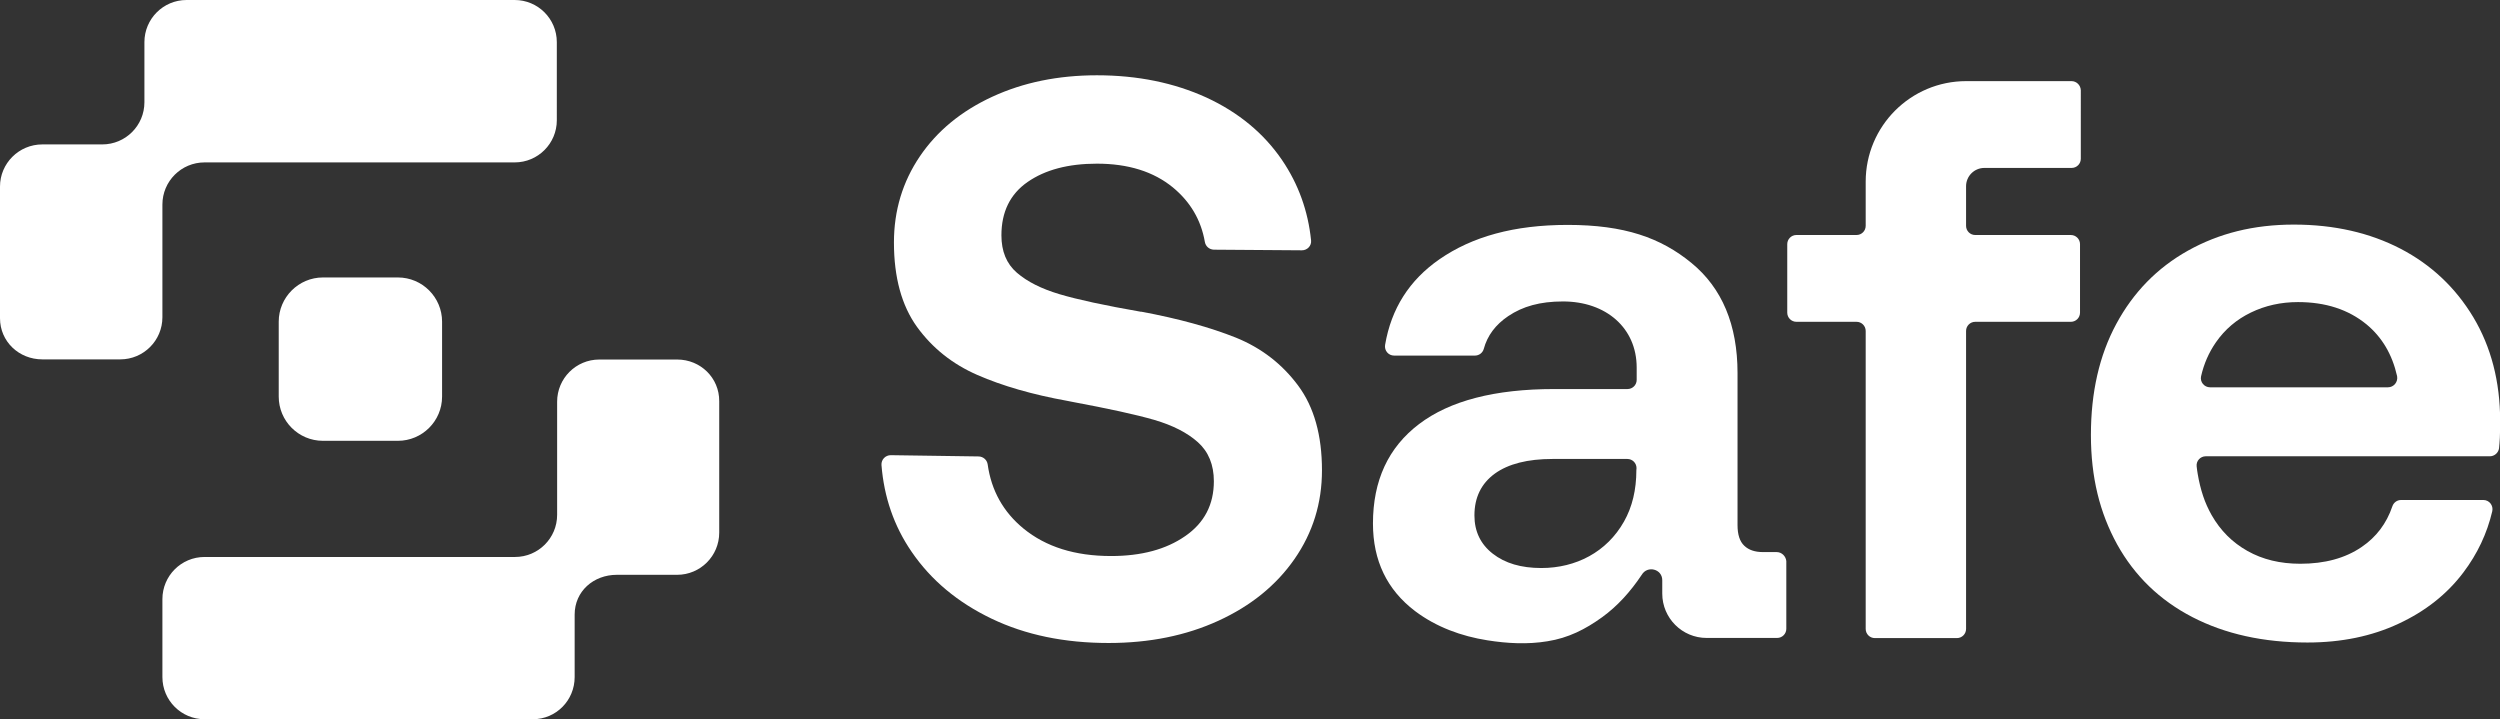 <svg version="1.1" id="Layer_1" xmlns:x="ns_extend;" xmlns:i="ns_ai;" xmlns:graph="ns_graphs;" xmlns="http://www.w3.org/2000/svg" xmlns:xlink="http://www.w3.org/1999/xlink" x="0px" y="0px" viewBox="0 0 1584 455.8" style="enable-background:new 0 0 1584 455.8;" xml:space="preserve">
 <rect x="0" y="0" width="1584" height="455.8" fill="#333333" stroke="none"/>
 <style type="text/css">
  .st0{fill:#FFFFFF;}
 </style>
 <g>
  <g>
   <path class="st0" d="M783,213.9c-16.3-6.5-36.2-12-59.8-16.4h-0.5c-22.9-4-40-7.7-51.4-11.1c-11.4-3.4-20.4-7.9-27-13.6
			c-6.6-5.7-9.8-13.6-9.8-23.7c0-14.8,5.5-26.1,16.6-33.8c11.1-7.7,25.7-11.6,43.9-11.6c19.8,0,35.9,5,48.2,15.1
			c11,9.1,17.8,20.6,20.2,34.5c0.5,2.8,2.8,4.8,5.7,4.9l55.8,0.4c3.4,0,6.2-2.9,5.8-6.3c-1.9-18.6-8-35.6-18.4-50.9
			c-11.6-17-27.6-30.2-47.9-39.6C744,52.5,720.9,47.7,695,47.7c-24.5,0-46.6,4.5-66.3,13.6c-19.7,9.1-35,21.7-45.9,37.8
			s-16.4,34.3-16.4,54.5c0,22.2,4.9,40,14.6,53.5c9.8,13.5,22.5,23.6,38.3,30.5s34.8,12.4,57,16.4l2.5,0.5
			c23.5,4.4,41.1,8.2,52.7,11.6c11.6,3.4,20.8,8.1,27.5,14.1c6.7,6,10.1,14.3,10.1,24.7c0,14.8-6,26.4-18.2,34.8
			c-12.1,8.4-27.7,12.6-46.9,12.6c-22.9,0-41.3-5.8-55.5-17.4c-12.8-10.5-20.4-24.1-22.7-40.6c-0.4-2.9-2.8-5-5.7-5.1l-55.7-0.8
			c-3.4,0-6.1,2.8-5.9,6.2c1.6,20.3,7.9,38.7,19.1,55c12.3,18,29.2,32.1,50.7,42.4c21.5,10.3,46.2,15.4,74.1,15.4
			c25.9,0,49.1-4.7,69.6-14.1c20.5-9.4,36.6-22.4,48.2-39.1s17.4-35.4,17.4-56.2c0-22.2-5-40.1-15.1-53.7S799.3,220.5,783,213.9
			L783,213.9z">
   </path>
   <path class="st0" d="M1125.7,349.8h-8.7c-5,0-9-1.3-11.8-4c-2.9-2.7-4.3-7.1-4.3-13.1v-96.3c0-30.6-9.8-53.9-29.2-69.8
			c-19.5-16-42.5-24.1-78.4-24.1c-34,0-60.5,7.4-81.3,21.8c-19,13.2-30.5,31.2-34.4,54.2c-0.6,3.6,2.1,6.8,5.7,6.8h51.2
			c2.6,0,4.9-1.7,5.6-4.2c2.3-8.5,7.5-15.4,15.5-20.8c9.2-6.2,20.2-9.3,34.7-9.3c27.3,0,46.7,16.8,46.7,41.9v7.8
			c0,3.2-2.6,5.8-5.8,5.8h-46.4c-37.7,0-66.2,7.4-85.7,22.2c-19.5,14.8-29.2,35.8-29.2,63c0,23.5,8.9,42,26.7,55.5
			c13.4,10.1,29.3,15.9,45.8,18.5c12.6,2,25.5,2.7,38.1,0.6c13.2-2.1,23.9-7.5,34.7-15.3c9.6-7,17.7-15.9,25-26.8
			c3.6-6.1,13-3.7,13,3.4v8.5c0,15.5,12.6,28.1,28.1,28.1h44.7c3.2,0,5.8-2.6,5.8-5.8v-42.9C1131.5,352.4,1128.9,349.8,1125.7,349.8
			L1125.7,349.8z M1036.8,297.9c0,12.4-2.6,23.3-7.8,32.5c-10.9,19.4-30.5,29.5-52.4,29.5c-12.8,0-23-3-30.8-9.1
			c-7.7-6-11.6-14.1-11.6-24.2c0-11.4,4.3-20.2,12.9-26.5c8.6-6.2,20.8-9.3,36.6-9.3h47.4c3.2,0,5.8,2.6,5.8,5.8L1036.8,297.9
			L1036.8,297.9z">
   </path>
   <path class="st0" d="M1312.5,51.4h-66.7c-35.2,0-63.7,28.5-63.7,63.7v28c0,3.2-2.6,5.8-5.8,5.8h-38.1c-3.2,0-5.8,2.6-5.8,5.8v43.4
			c0,3.2,2.6,5.8,5.8,5.8h38.1c3.2,0,5.8,2.6,5.8,5.8v188.8c0,3.2,2.6,5.8,5.8,5.8h52c3.2,0,5.8-2.6,5.8-5.8V209.7
			c0-3.2,2.6-5.8,5.8-5.8h60.6c3.2,0,5.8-2.6,5.8-5.8v-43.4c0-3.2-2.6-5.8-5.8-5.8h-60.6c-3.2,0-5.8-2.6-5.8-5.8V118
			c0-6.4,5.2-11.6,11.6-11.6h55.3c3.2,0,5.8-2.6,5.8-5.8V57.2C1318.3,54,1315.7,51.4,1312.5,51.4L1312.5,51.4z">
   </path>
   <path class="st0" d="M1567.1,201c-11.3-18.8-26.7-33.3-46.1-43.4c-19.5-10.1-42-15.3-67.6-15.3s-47.6,5.6-67.1,16.5
			c-19.5,10.9-34.6,26.4-45.4,46.4c-10.8,20-16.1,43.5-16.1,70.4s5.6,49.3,16.6,69.3c11.1,20,27,35.4,47.7,46.1s45,16.1,72.9,16.1
			c21.5,0,40.8-4,57.7-11.9c17-7.9,30.7-18.7,41.1-32.5c8.9-11.8,15-24.7,18.3-38.8c0.8-3.6-1.9-7.1-5.6-7.1h-52.2
			c-2.5,0-4.7,1.6-5.5,4c-3.7,10.9-10.2,19.5-19.5,25.8c-10.4,7.1-23.4,10.6-38.8,10.6c-12.8,0-23.9-2.7-33.5-8.1
			c-9.6-5.4-17.1-12.9-22.7-22.7c-2.2-3.9-4-7.9-5.4-12.1c-1.5-4.5-2.6-9.1-3.4-13.8c-0.3-1.6-0.5-3.3-0.7-5
			c-0.4-3.4,2.3-6.4,5.8-6.4h180c2.9,0,5.4-2.2,5.8-5.1c0.2-2.1,0.4-4.3,0.5-6.5c0.2-4,0.2-7.7,0.2-11.1
			C1584,241.7,1578.4,219.9,1567.1,201L1567.1,201z M1513,245.4h-112.7c-3.7,0-6.5-3.4-5.7-7c1.8-7.9,4.9-15,9.4-21.5
			c5.7-8.2,13.1-14.5,22.2-18.9s19-6.6,29.8-6.6c17.5,0,31.9,4.7,43.4,14.1c9.8,8.1,16.3,19,19.4,32.8
			C1519.5,242,1516.7,245.4,1513,245.4L1513,245.4z">
   </path>
  </g>
  <g>
   <path class="st0" d="M429.1,227.8h-49.4c-14.8,0-26.7,12-26.7,26.7v71.7c0,14.8-12,26.7-26.7,26.7H129.6
			c-14.8,0-26.7,12-26.7,26.7v49.4c0,14.8,12,26.7,26.7,26.7h208c14.8,0,26.5-12,26.5-26.7v-39.6c0-14.8,12-25.2,26.7-25.2H429
			c14.8,0,26.7-12,26.7-26.7v-83.3C455.8,239.4,443.8,227.8,429.1,227.8L429.1,227.8z">
   </path>
   <path class="st0" d="M102.9,129.6c0-14.8,12-26.7,26.7-26.7h196.5c14.8,0,26.7-12,26.7-26.7V26.7c0-14.8-12-26.7-26.7-26.7H118.2
			c-14.8,0-26.7,12-26.7,26.7v38.1c0,14.8-12,26.7-26.7,26.7h-38C12,91.5,0,103.5,0,118.2v83.4c0,14.8,12,26.1,26.8,26.1h49.4
			c14.8,0,26.7-12,26.7-26.7L102.9,129.6L102.9,129.6z">
   </path>
   <path class="st0" d="M204.6,175.8h47.5c15.5,0,28,12.6,28,28v47.5c0,15.5-12.6,28-28,28h-47.5c-15.5,0-28-12.6-28-28v-47.5
			C176.6,188.4,189.2,175.8,204.6,175.8z">
   </path>
  </g>
 </g>
</svg>